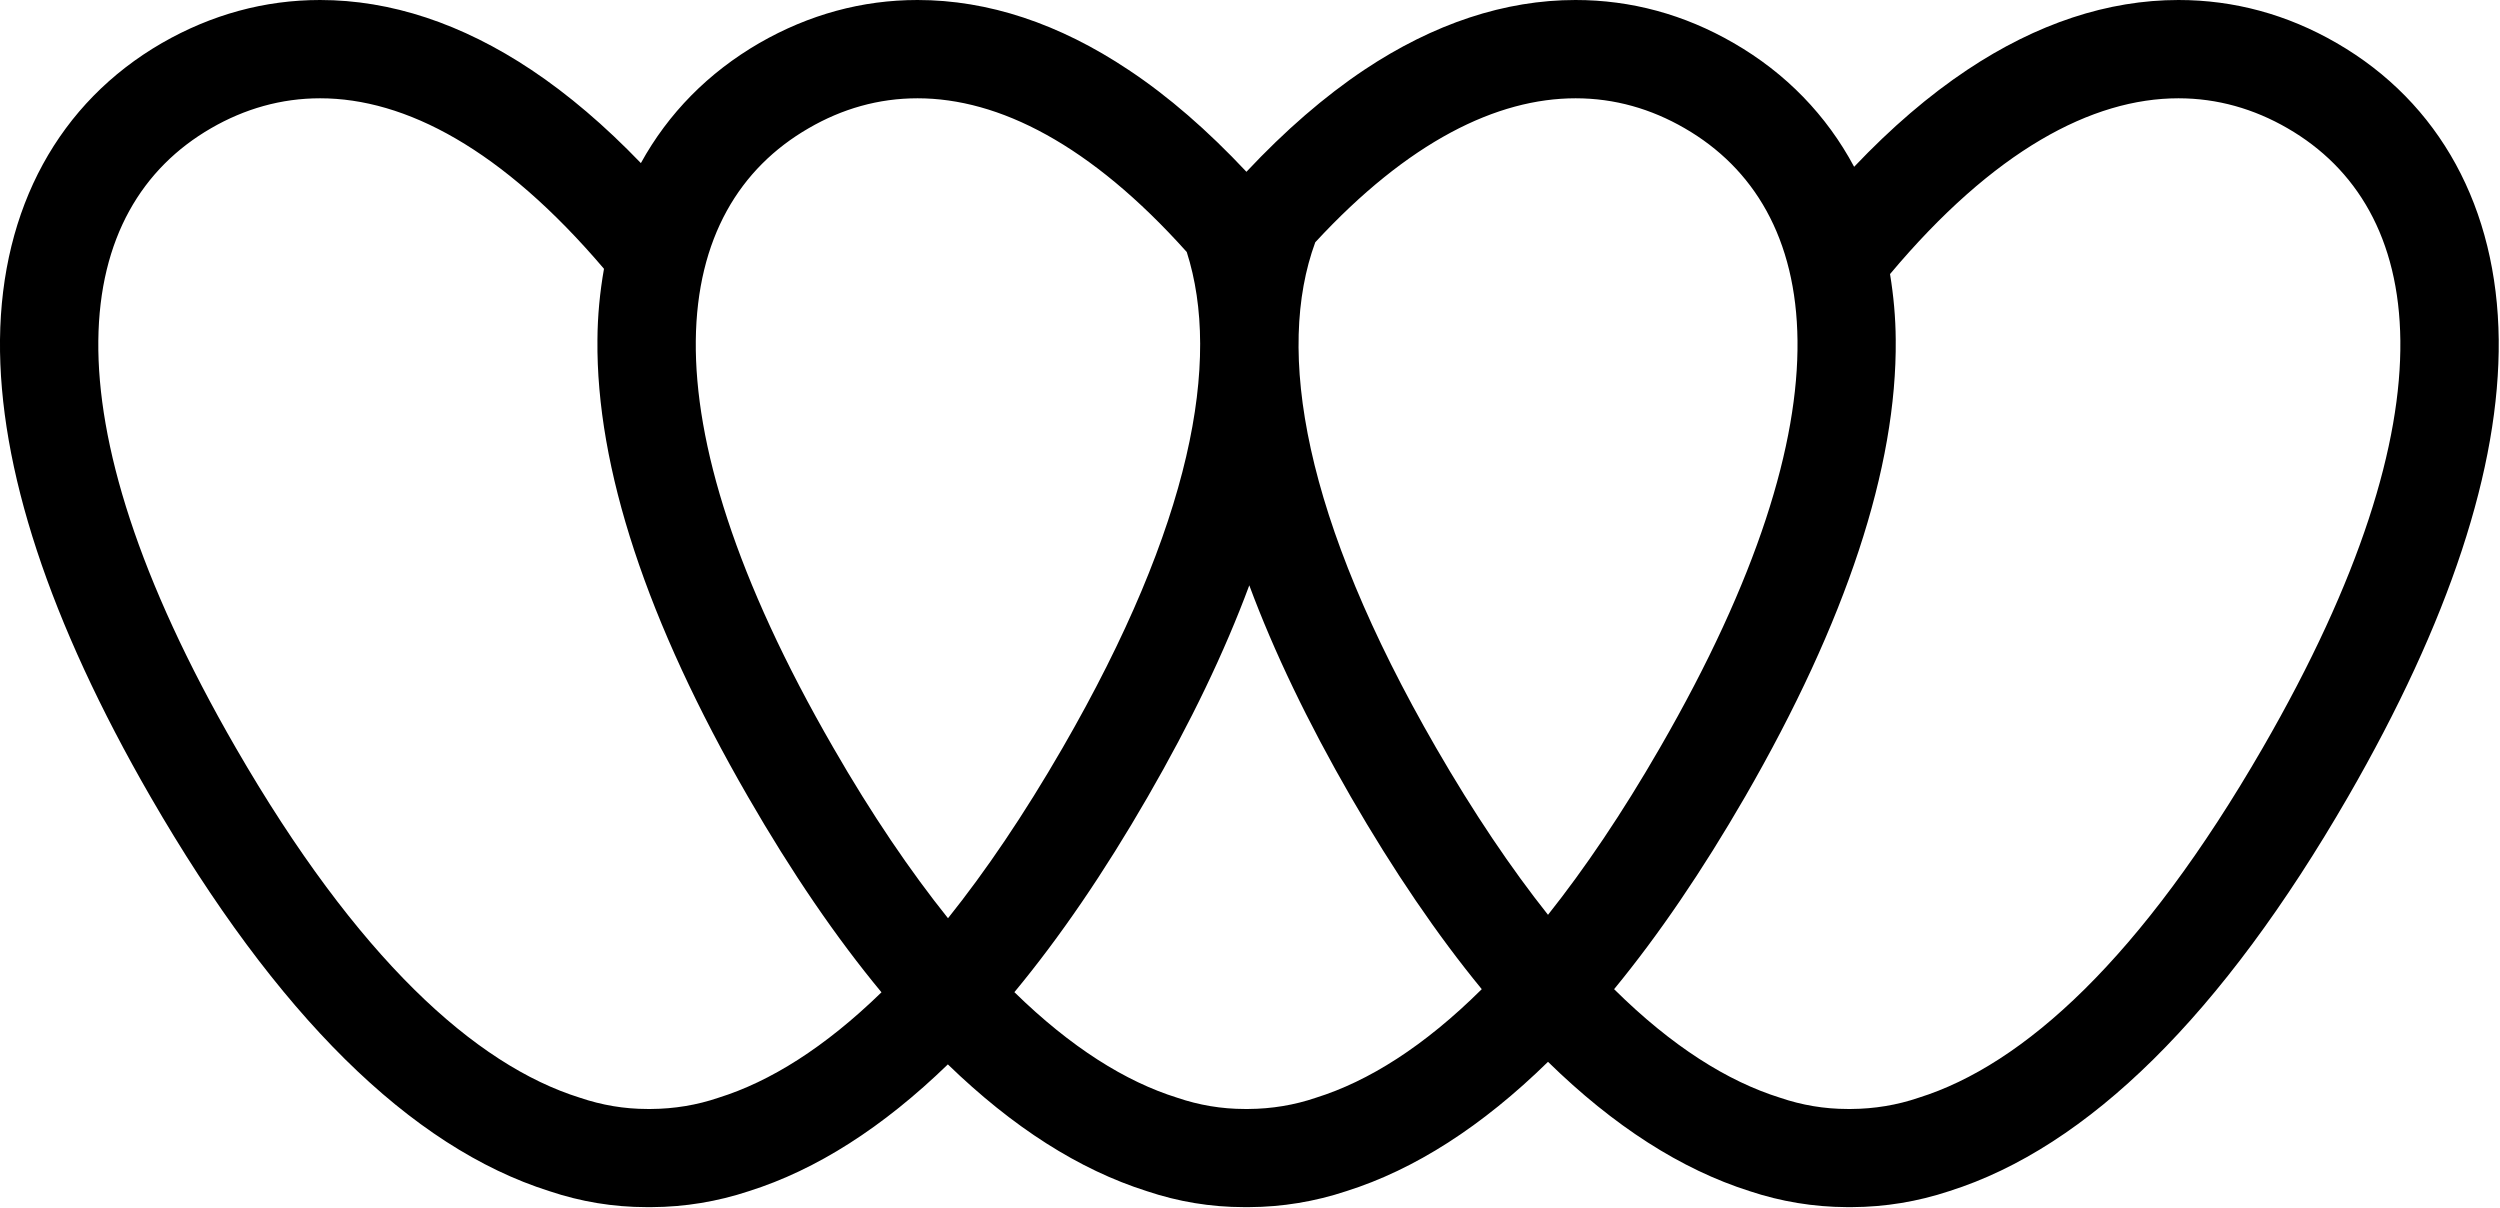 <svg width="1755" height="848" viewBox="0 0 1755 848" fill="none" xmlns="http://www.w3.org/2000/svg">
<g clip-path="url(#clip0_1361_187)">
<path d="M1640.3 30.2C1605.6 10.1 1568.2 0 1529.3 0C1479.8 0 1429.8 16.5 1380.9 49.1C1354.2 66.9 1327.7 89.6 1301.6 117.1C1282.3 81 1253.8 51.4 1217 30.2C1182.3 10.1 1144.9 0 1106 0C1056.5 0 1006.5 16.5 957.6 49.1C929.8 67.7 902.2 91.6 875 120.6C847.8 91.6 820.2 67.6 792.3 49.1C743.5 16.5 693.6 0 644.1 0C605.2 0 567.9 10.2 533.1 30.2C497.2 51 469.1 79.6 449.9 114.5C424.6 88.2 398.9 66.3 373.1 49.1C324.2 16.5 274.2 0 224.7 0C185.8 0 148.5 10.2 113.7 30.2C41.4 72 1 146 -3.25609e-05 238.4C-0.9 328.2 34.6 436.2 105.7 559.4C194 712.3 288.2 805.4 385.7 836.2C407.7 843.6 430.6 847.4 453.8 847.4H457.6C480.7 847.3 503.7 843.5 525.7 836.2C573.2 821.2 619.8 791.4 665.4 747.2C711 791.4 757.5 821.1 805.1 836.2C827.1 843.6 850 847.4 873.2 847.4H877C900.1 847.3 923.1 843.5 945.1 836.2C993.2 821 1040.4 790.7 1086.7 745.4C1132.9 790.6 1180.1 820.9 1228.3 836.2C1250.2 843.5 1273.2 847.3 1296.4 847.4H1300.2C1323.4 847.3 1346.3 843.5 1368.3 836.2C1465.8 805.4 1560 712.3 1648.3 559.4C1719.4 436.2 1755 328.2 1754.1 238.4C1753.1 146 1712.7 72 1640.3 30.2ZM1182.6 90C1279.5 145.9 1302.8 286.9 1165.3 524.9C1138.8 570.9 1112.5 609.7 1086.7 642.2C1060.9 609.7 1034.6 570.8 1008.1 524.9C914.6 363 895.5 246 923.3 170.1C988.7 99.3 1050.9 69 1106.1 69C1133.5 69 1159.1 76.4 1182.6 90ZM644.1 69C701.1 69 765.4 101.3 833.1 176.9C857.4 252.9 836.8 367.7 746 524.9C718.8 572 691.9 611.6 665.5 644.6C639.1 611.6 612.1 572 585 524.9C447.5 286.9 470.8 145.9 567.7 90C591.1 76.4 616.7 69 644.1 69ZM504.4 770.6C489.2 775.8 473.2 778.4 457.1 778.5H454.4C438.3 778.5 422.4 775.8 407.1 770.6C333.5 747.6 250.8 672.6 165.5 524.9C28.1 286.9 51.4 145.9 148.2 90C171.7 76.4 197.4 69 224.7 69C284.6 69 352.5 104.6 424 188.7C421.1 205.1 419.5 221.8 419.4 238.5C418.5 328.3 454 436.3 525.2 559.5C555.7 612.4 586.9 658.1 618.8 696.6C578.9 735.4 540.6 759.3 504.4 770.6ZM923.8 770.6C908.6 775.8 892.6 778.4 876.5 778.5H873.7C857.6 778.5 841.6 775.8 826.4 770.6C790.2 759.3 751.9 735.4 712.1 696.5C744 658 775.2 612.3 805.7 559.4C835.9 507.1 859.7 457.6 877 410.9C894.3 457.5 918.1 507 948.3 559.4C978.3 611.3 1008.9 656.3 1040.2 694.4C999.7 734.6 960.6 759.1 923.8 770.6ZM1588.5 524.9C1503.2 672.6 1420.5 747.6 1346.9 770.6C1331.7 775.8 1315.7 778.4 1299.6 778.5H1296.9C1280.8 778.5 1264.8 775.8 1249.6 770.6C1212.8 759.1 1173.7 734.6 1133.1 694.4C1164.4 656.3 1195 611.3 1225 559.4C1296.1 436.2 1331.7 328.2 1330.8 238.4C1330.7 223 1329.3 207.6 1326.8 192.4C1399.5 105.7 1468.6 69 1529.3 69C1556.6 69 1582.3 76.4 1605.8 90C1702.7 145.9 1726 286.9 1588.5 524.9Z" fill="black"/>
</g>
<defs>
<clipPath id="clip0_1361_187">
<rect width="1754.1" height="847.5" fill="white"/>
</clipPath>
</defs>
</svg>
